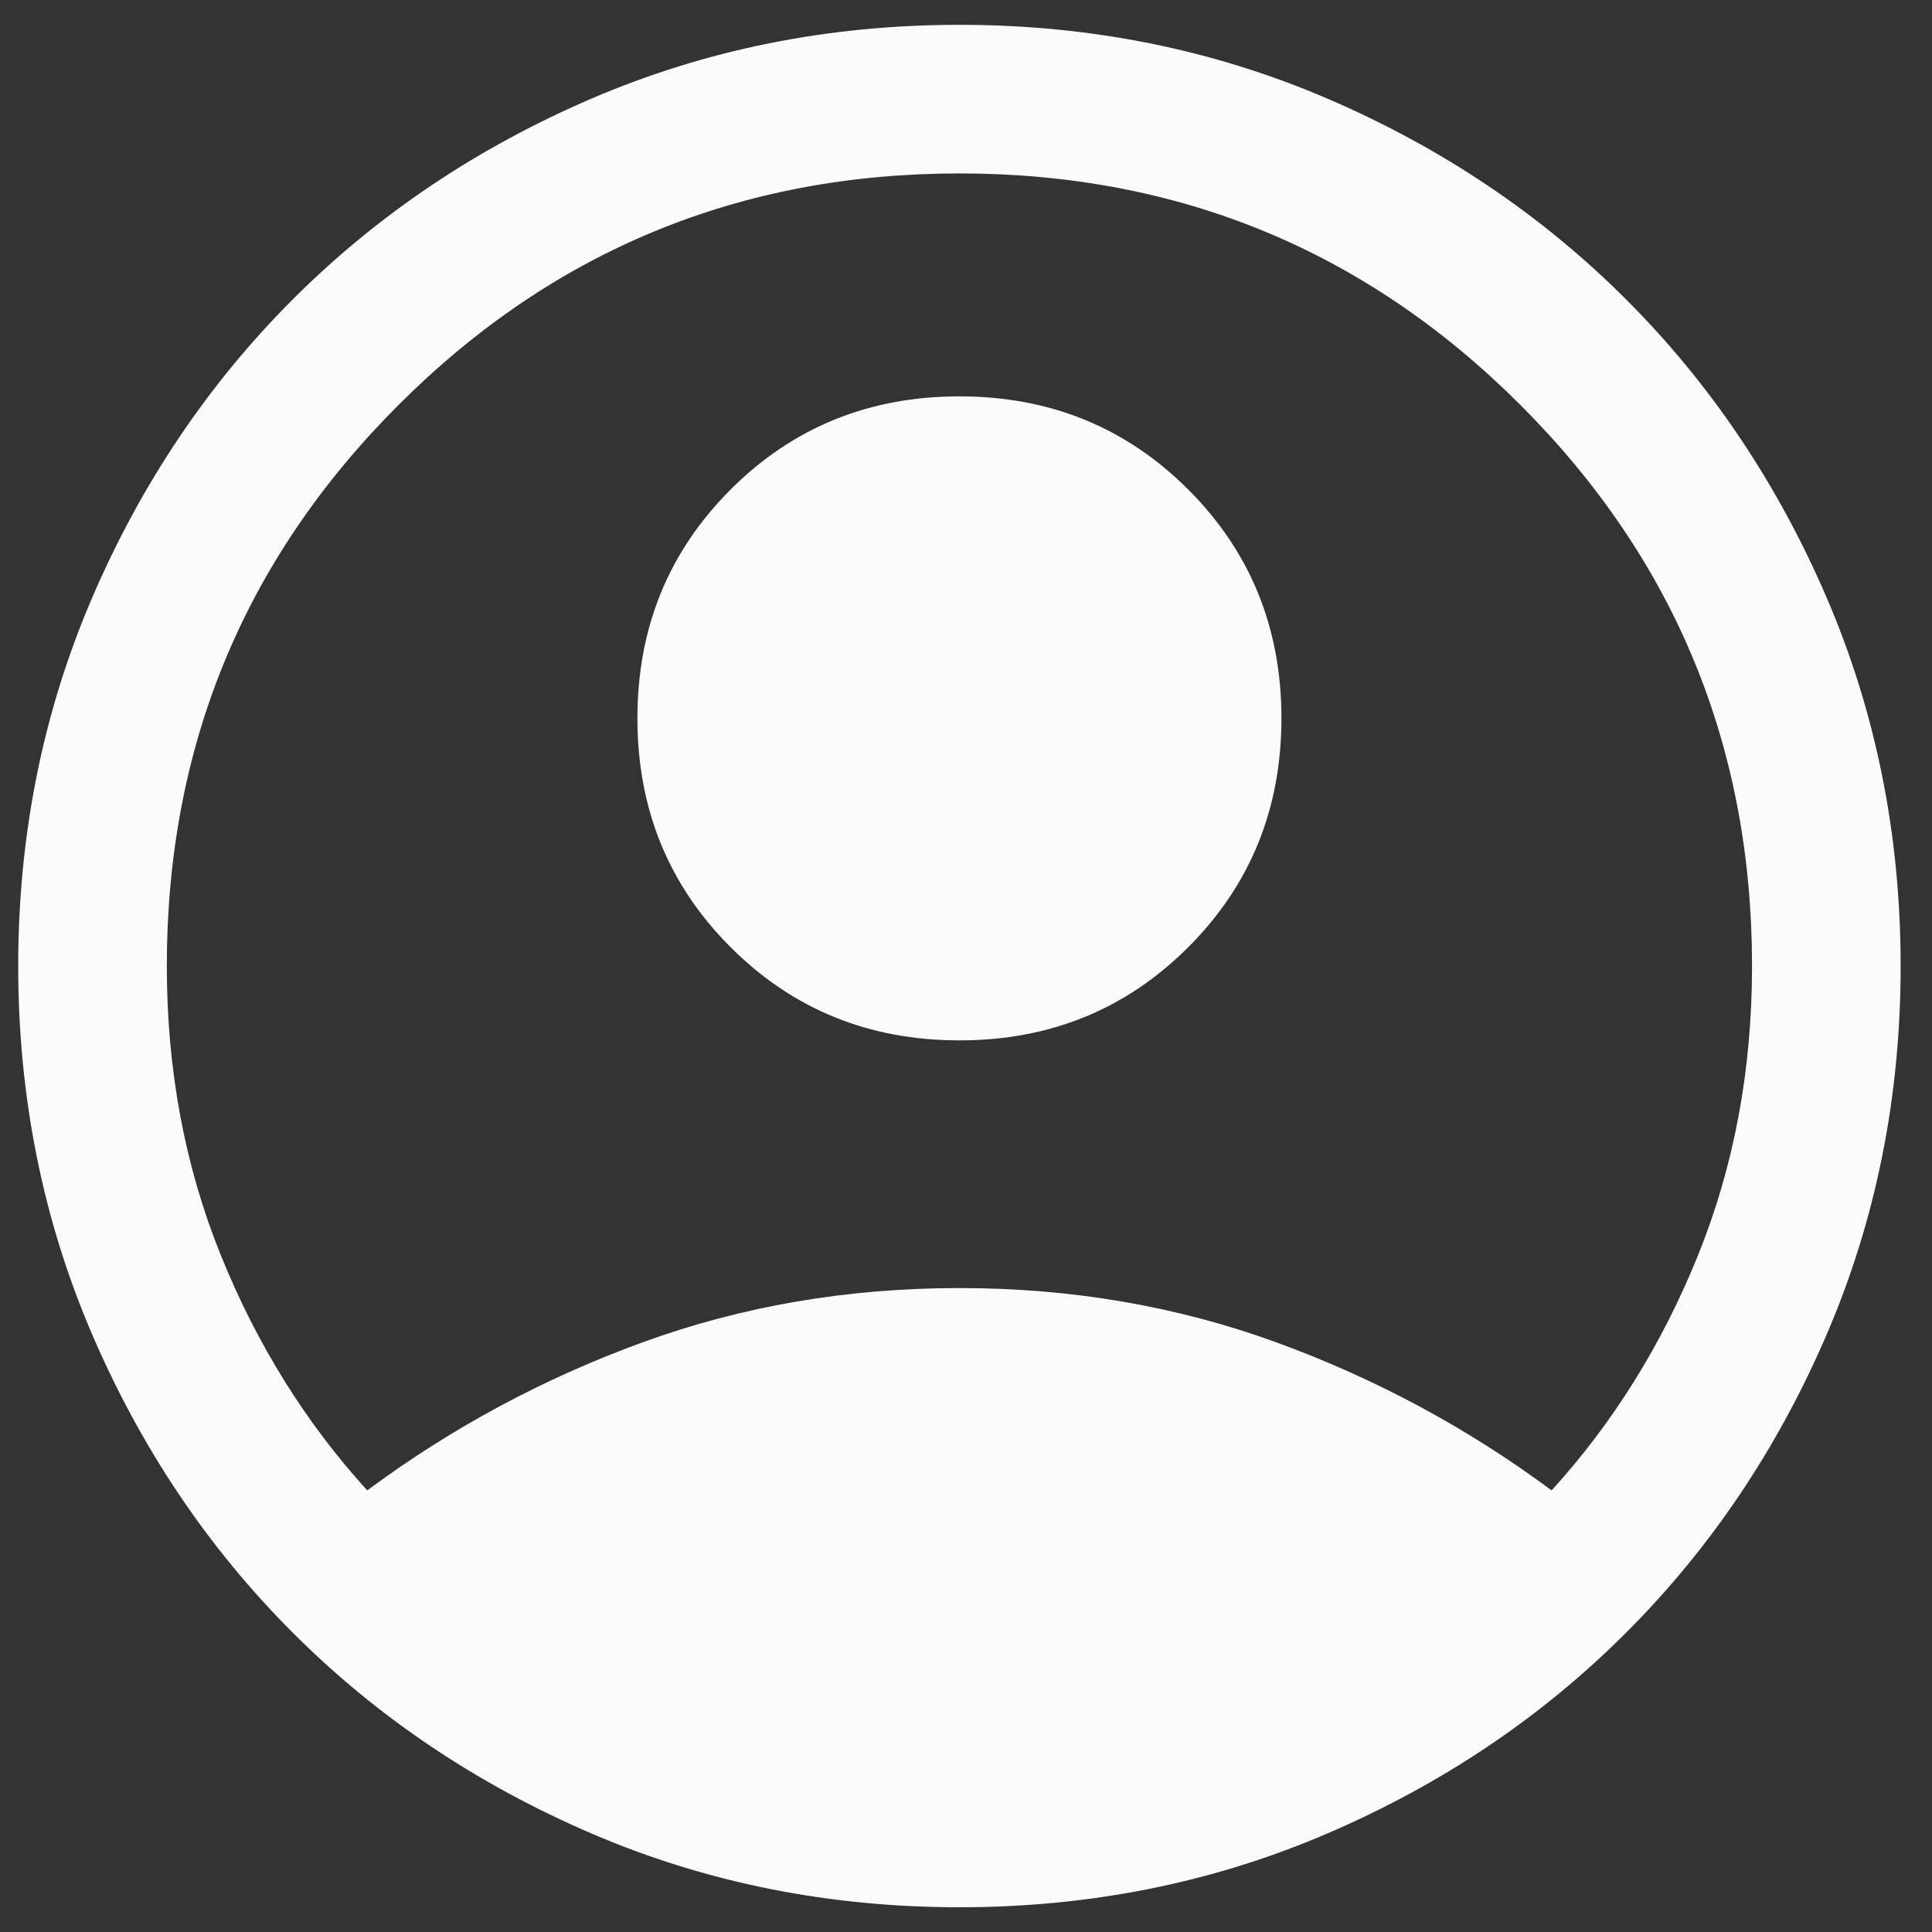 <svg width="26" height="26" viewBox="0 0 26 26" fill="none" xmlns="http://www.w3.org/2000/svg">
<rect x="0" y="0" width="26" height="26" fill="#333333" stroke="none"/>
<path d="M4.942 20.057C6.076 19.216 7.31 18.552 8.646 18.065C9.982 17.578 11.404 17.334 12.912 17.334C14.419 17.334 15.841 17.578 17.177 18.065C18.513 18.552 19.747 19.216 20.881 20.057C21.71 19.146 22.367 18.091 22.851 16.893C23.336 15.695 23.578 14.397 23.578 13.001C23.578 10.045 22.539 7.528 20.462 5.451C18.384 3.373 15.867 2.334 12.912 2.334C9.956 2.334 7.439 3.373 5.362 5.451C3.284 7.528 2.245 10.045 2.245 13.001C2.245 14.397 2.487 15.695 2.972 16.893C3.456 18.091 4.113 19.146 4.942 20.057ZM12.912 14.001C11.694 14.001 10.668 13.583 9.832 12.747C8.996 11.911 8.578 10.884 8.578 9.667C8.578 8.45 8.996 7.424 9.832 6.588C10.668 5.752 11.694 5.334 12.912 5.334C14.129 5.334 15.155 5.752 15.991 6.588C16.827 7.424 17.245 8.45 17.245 9.667C17.245 10.884 16.827 11.911 15.991 12.747C15.155 13.583 14.129 14.001 12.912 14.001ZM12.912 25.667C11.152 25.667 9.503 25.337 7.962 24.675C6.421 24.013 5.08 23.113 3.94 21.972C2.8 20.832 1.899 19.492 1.237 17.951C0.576 16.41 0.245 14.76 0.245 13.001C0.245 11.242 0.576 9.592 1.237 8.051C1.899 6.51 2.8 5.169 3.94 4.029C5.08 2.889 6.421 1.988 7.962 1.326C9.503 0.665 11.152 0.334 12.912 0.334C14.671 0.334 16.32 0.665 17.861 1.326C19.402 1.988 20.743 2.889 21.883 4.029C23.023 5.169 23.924 6.51 24.586 8.051C25.247 9.592 25.578 11.242 25.578 13.001C25.578 14.76 25.247 16.41 24.586 17.951C23.924 19.492 23.023 20.832 21.883 21.972C20.743 23.113 19.402 24.013 17.861 24.675C16.32 25.337 14.671 25.667 12.912 25.667Z" fill="#FBFBFB"/>
</svg>
